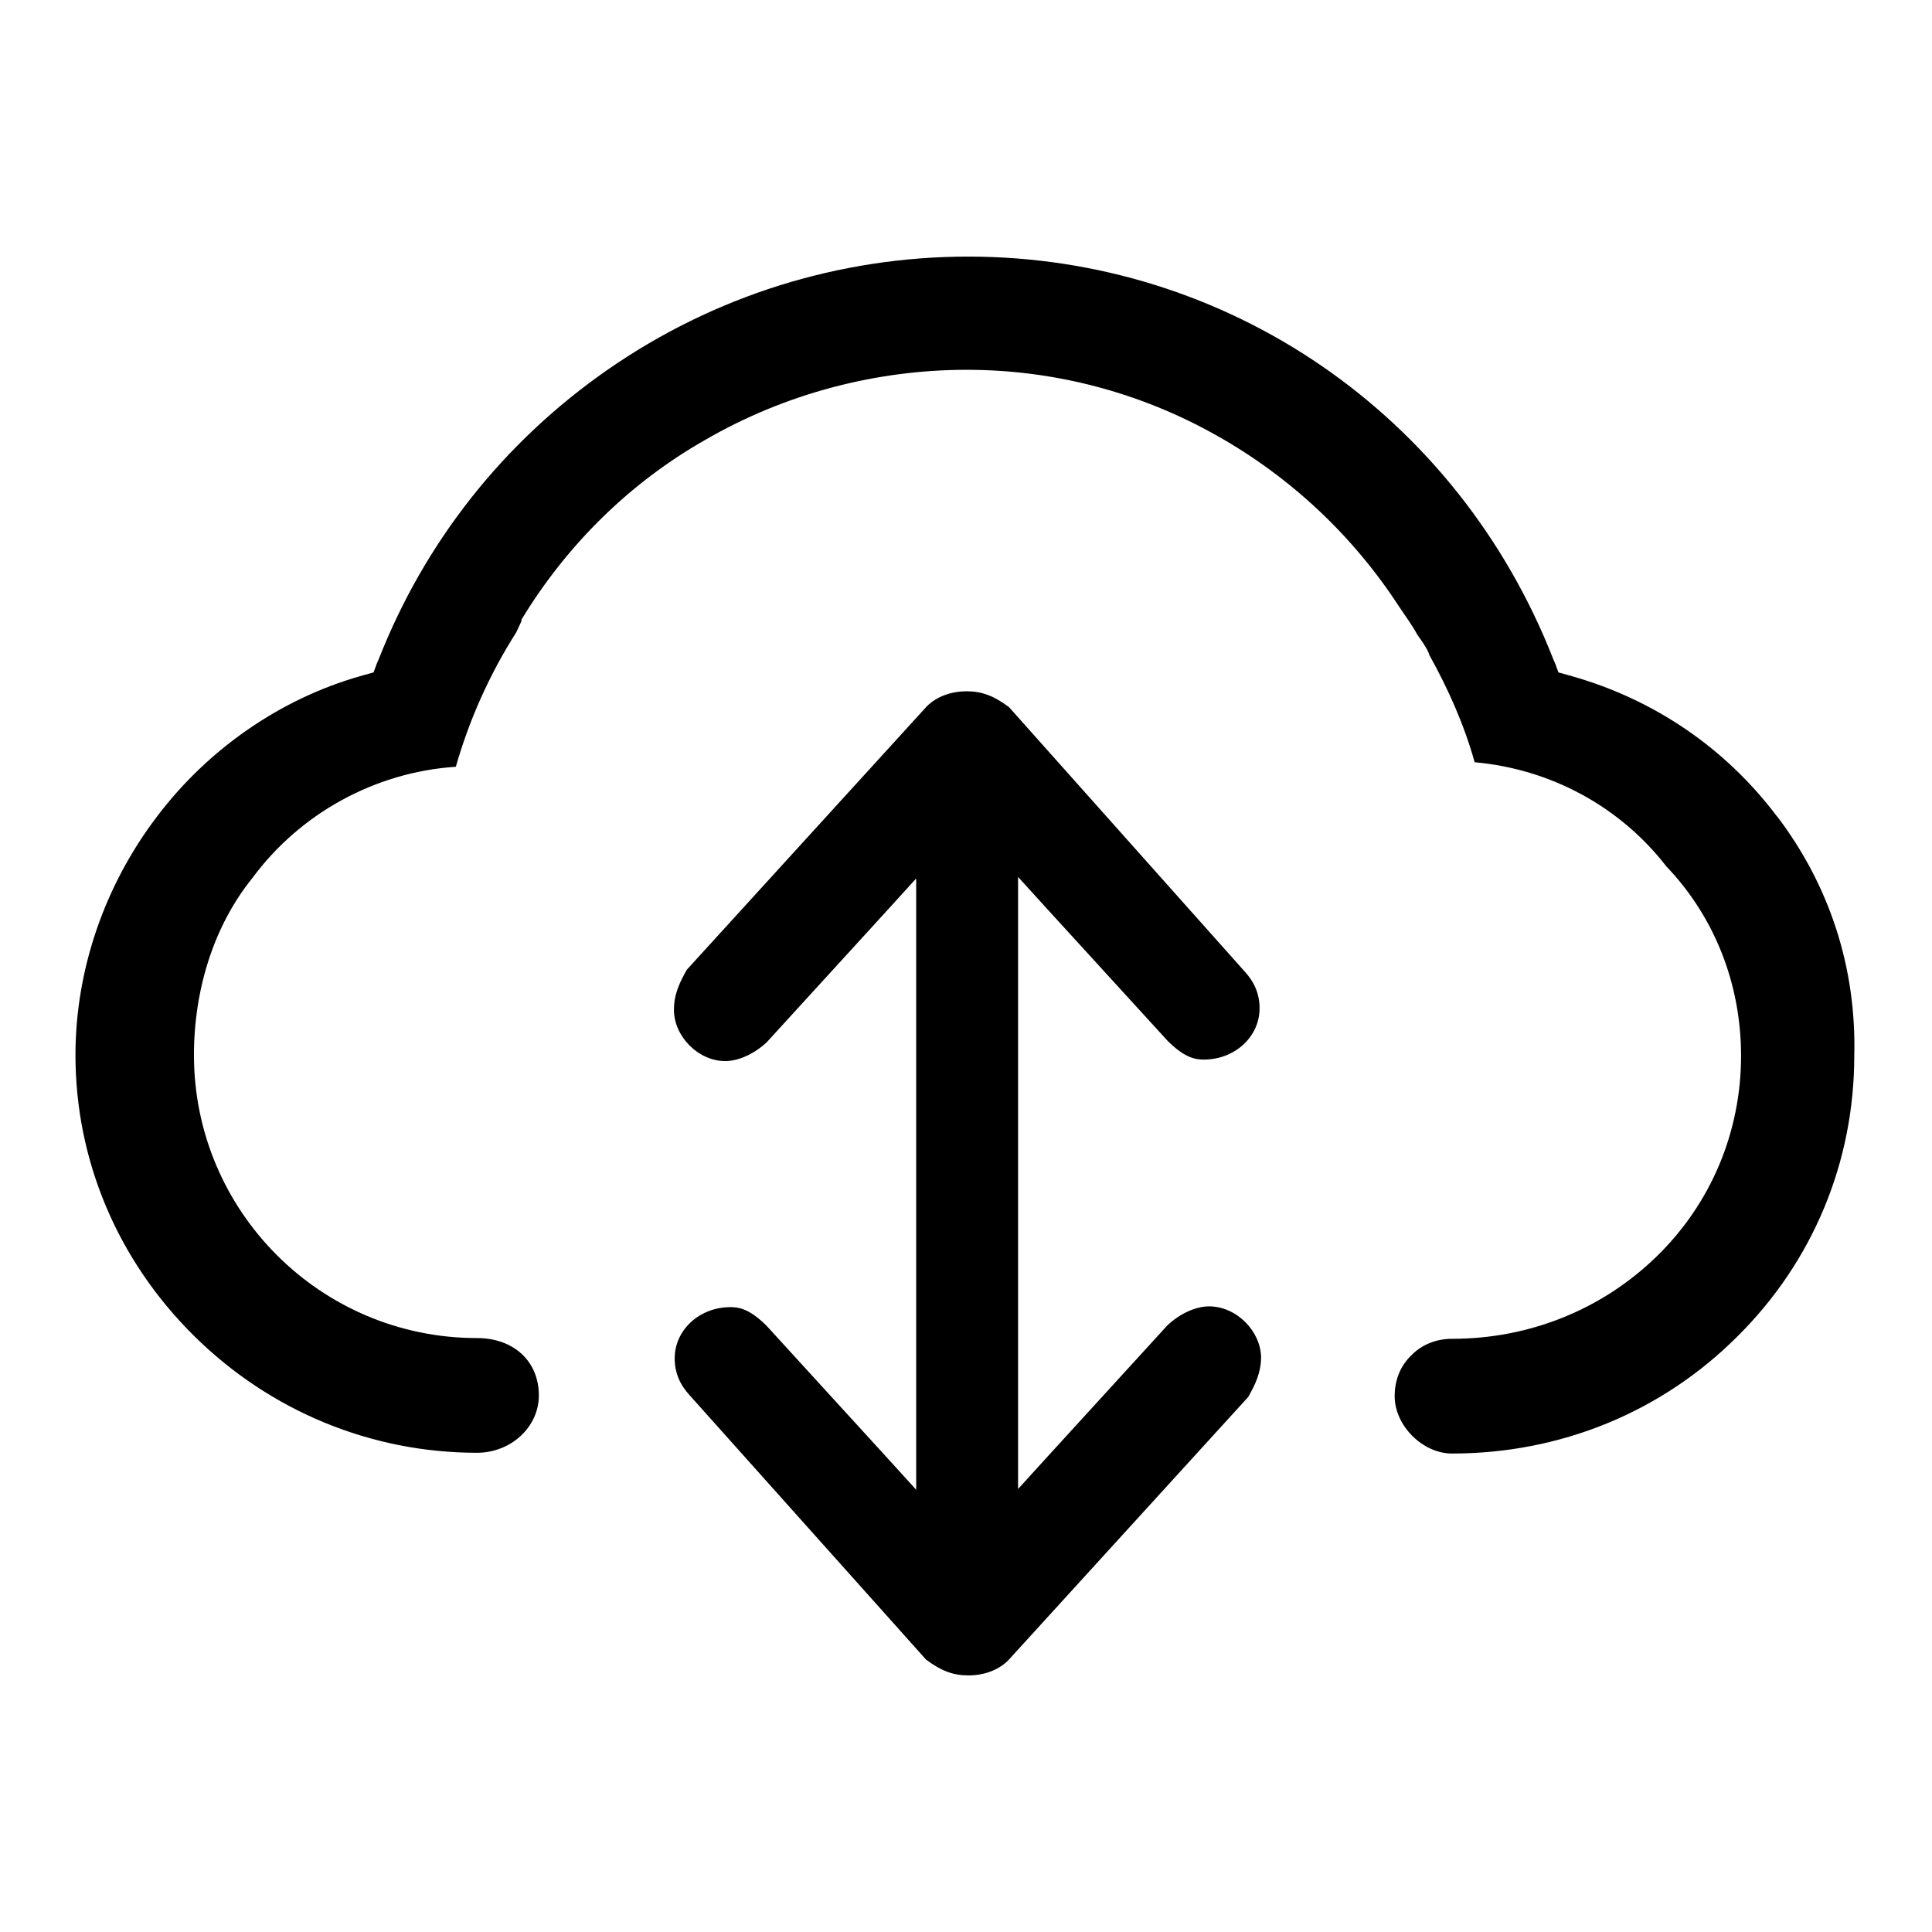 <?xml version="1.0" encoding="utf-8"?>
<!-- Svg Vector Icons : http://www.onlinewebfonts.com/icon -->
<!DOCTYPE svg PUBLIC "-//W3C//DTD SVG 1.1//EN" "http://www.w3.org/Graphics/SVG/1.1/DTD/svg11.dtd">
<svg version="1.1" xmlns="http://www.w3.org/2000/svg" xmlns:xlink="http://www.w3.org/1999/xlink" x="0px" y="0px" viewBox="0 0 256 256" enable-background="new 0 0 256 256" xml:space="preserve">
<g><g><path fill="#000000" d="M235.5,108.2l-0.1-0.1c-6.8-9-16.2-15.4-27.1-18.5l-0.7-0.2l-1.1-0.3l-0.4-1.1l-0.3-0.7C193.1,54.9,162.6,34,128.3,34c-17.1,0-33.7,5.2-47.8,15c-13.8,9.6-24.2,22.8-30.3,38.3L49.9,88l-0.4,1.1l-1.1,0.3l-0.7,0.2c-10.5,3-20.1,9.6-26.9,18.6c-7,9.2-10.8,20.4-10.8,31.6c0,14,5.6,27.2,15.7,37.2c10.1,10,23.5,15.5,37.5,15.5c4.5,0,8.2-3.4,8.2-7.6c0-4.5-3.3-7.6-8.2-7.6c-20.7,0-37.5-16.8-37.5-37.5c0-8.8,2.7-17.2,7.7-23.4c6.4-8.7,16.4-14.1,27-14.8c1.8-6.3,4.5-12.3,8-17.8l0.7-1.5l0-0.1l0-0.1l0,0c6-9.9,14.4-18.2,24.5-23.9c10.4-6,22.4-9.2,34.5-9.2c11.6,0,23,3,33.1,8.7c9.8,5.5,18.1,13.3,24.2,22.7c0.8,1.2,1.7,2.4,2.4,3.7c0.5,0.7,1.1,1.5,1.5,2.4l0.1,0.3l0,0c2.5,4.5,4.6,9.2,6,14.2c10,0.9,19.2,5.8,25.4,13.8c6.4,6.7,9.9,15.6,9.9,25.1c0,10.1-4,19.6-11.2,26.6c-7.2,7-16.8,10.9-27.1,10.9c-2,0-3.9,0.7-5.3,2.1c-1.5,1.4-2.3,3.3-2.3,5.5c0,3.9,3.7,7.6,7.6,7.6c14.4,0,27.8-5.5,37.8-15.5c10-9.9,15.5-23.1,15.5-37.2C246,128.2,242.4,117.3,235.5,108.2z"/><path fill="#000000" d="M160.2,173.1c-1.8,0-3.9,1-5.5,2.5l-15.8,17.3l-4,4.4v-5.9v-12.5l0,0l0,0c0,0,0,0,0-0.1v-56.6v-6l4,4.4l15.8,17.3c2.2,2.2,3.6,2.5,4.8,2.5c4.1,0,7.4-3,7.4-6.8c0-1.9-0.7-3.5-2-4.9l0,0l0,0l0,0l-31.2-35c-2-1.5-3.6-2.1-5.6-2.1c-2.1,0-4,0.7-5.3,2l-31.8,34.9c-0.9,1.6-1.7,3.2-1.7,5.3c0,3.5,3.2,6.8,6.8,6.8c1.8,0,3.9-1,5.5-2.5l15.8-17.3l4-4.4v5.9v12.5l0,0l0,0c0,0,0,0,0,0.1v56.6v5.9l-4-4.4l-15.8-17.3c-2.2-2.2-3.6-2.5-4.8-2.5c-4.1,0-7.4,3-7.4,6.8c0,1.9,0.7,3.5,2,4.9l0,0l0,0l0,0l31.3,35c2,1.5,3.6,2.1,5.6,2.1c2.1,0,4-0.7,5.3-2l31.8-34.9c0.9-1.6,1.7-3.2,1.7-5.3C167,176.3,163.8,173.1,160.2,173.1z"/></g></g>
</svg>
